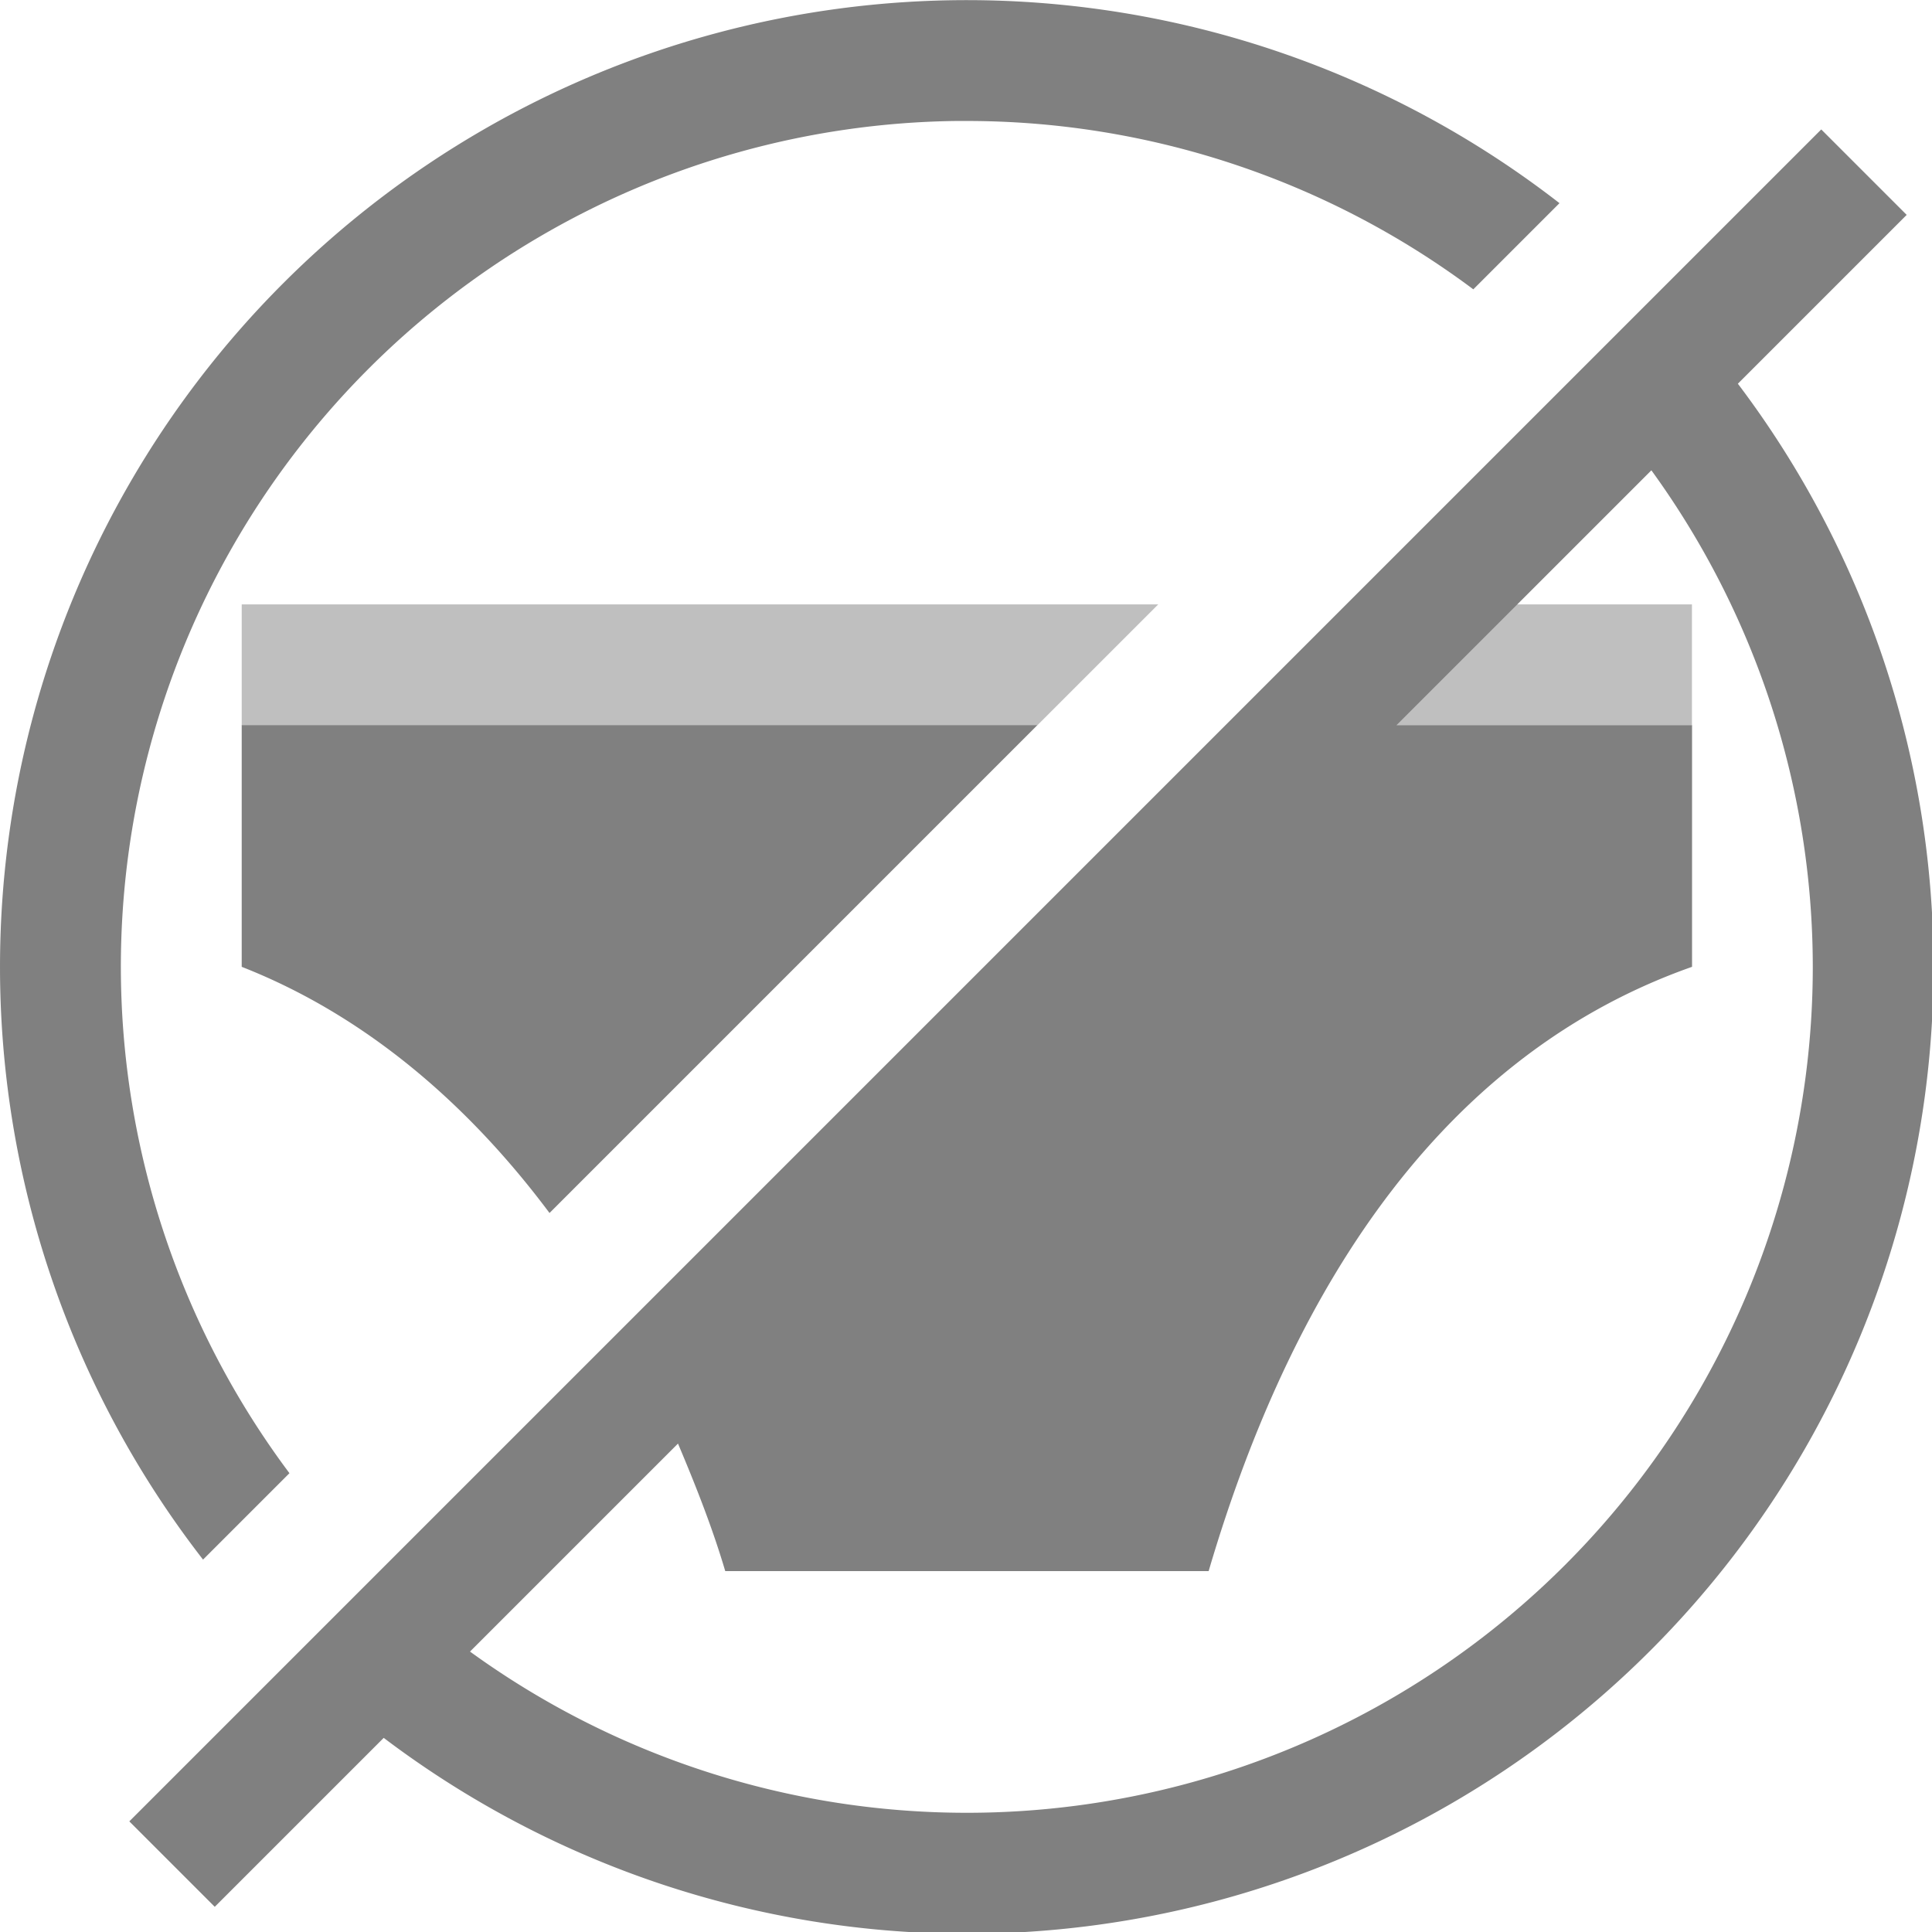 <svg version="1.1" viewBox="0 0 16 16" xmlns="http://www.w3.org/2000/svg">
 <g transform="matrix(.938 0 0 .938 .5 -1.375)" fill="#808080" stroke-width=".939">
  <path transform="matrix(1.067 0 0 1.067 -.533 1.467)" d="m8 0a8 8 0 0 0-8 8 8 8 0 0 0 1.68 4.904l0.715-0.715a7 7 0 0 1-1.395-4.189 7 7 0 0 1 6.906-7 7 7 0 0 1 0.094 0 7 7 0 0 1 4.191 1.393l0.713-0.713a8 8 0 0 0-4.904-1.68zm7.07 1.07-14 14 0.707 0.707 1.398-1.398a8 8 0 0 0 4.824 1.621 8 8 0 0 0 8-8 8 8 0 0 0-1.619-4.826l1.397-1.397-0.707-0.707zm-1.406 2.82a7 7 0 0 1 1.336 4.109 7 7 0 0 1-7 7 7 7 0 0 1-4.111-1.334l1.721-1.721c0.149 0.352 0.288 0.706 0.391 1.055h4c0.612-2.081 1.773-4.216 4-5v-2h-2.445l2.109-2.109zm-11.664 2.109v2c1.039 0.408 1.885 1.151 2.547 2.037l4.037-4.037h-6.584z"/>
  <path transform="matrix(1.067 0 0 1.067 -.533 1.467)" d="m2 5v1h6.584l1-1h-7.584zm10.416 0-1 1h2.584v-1h-1.584z" opacity=".5"/>
 </g>
</svg>
